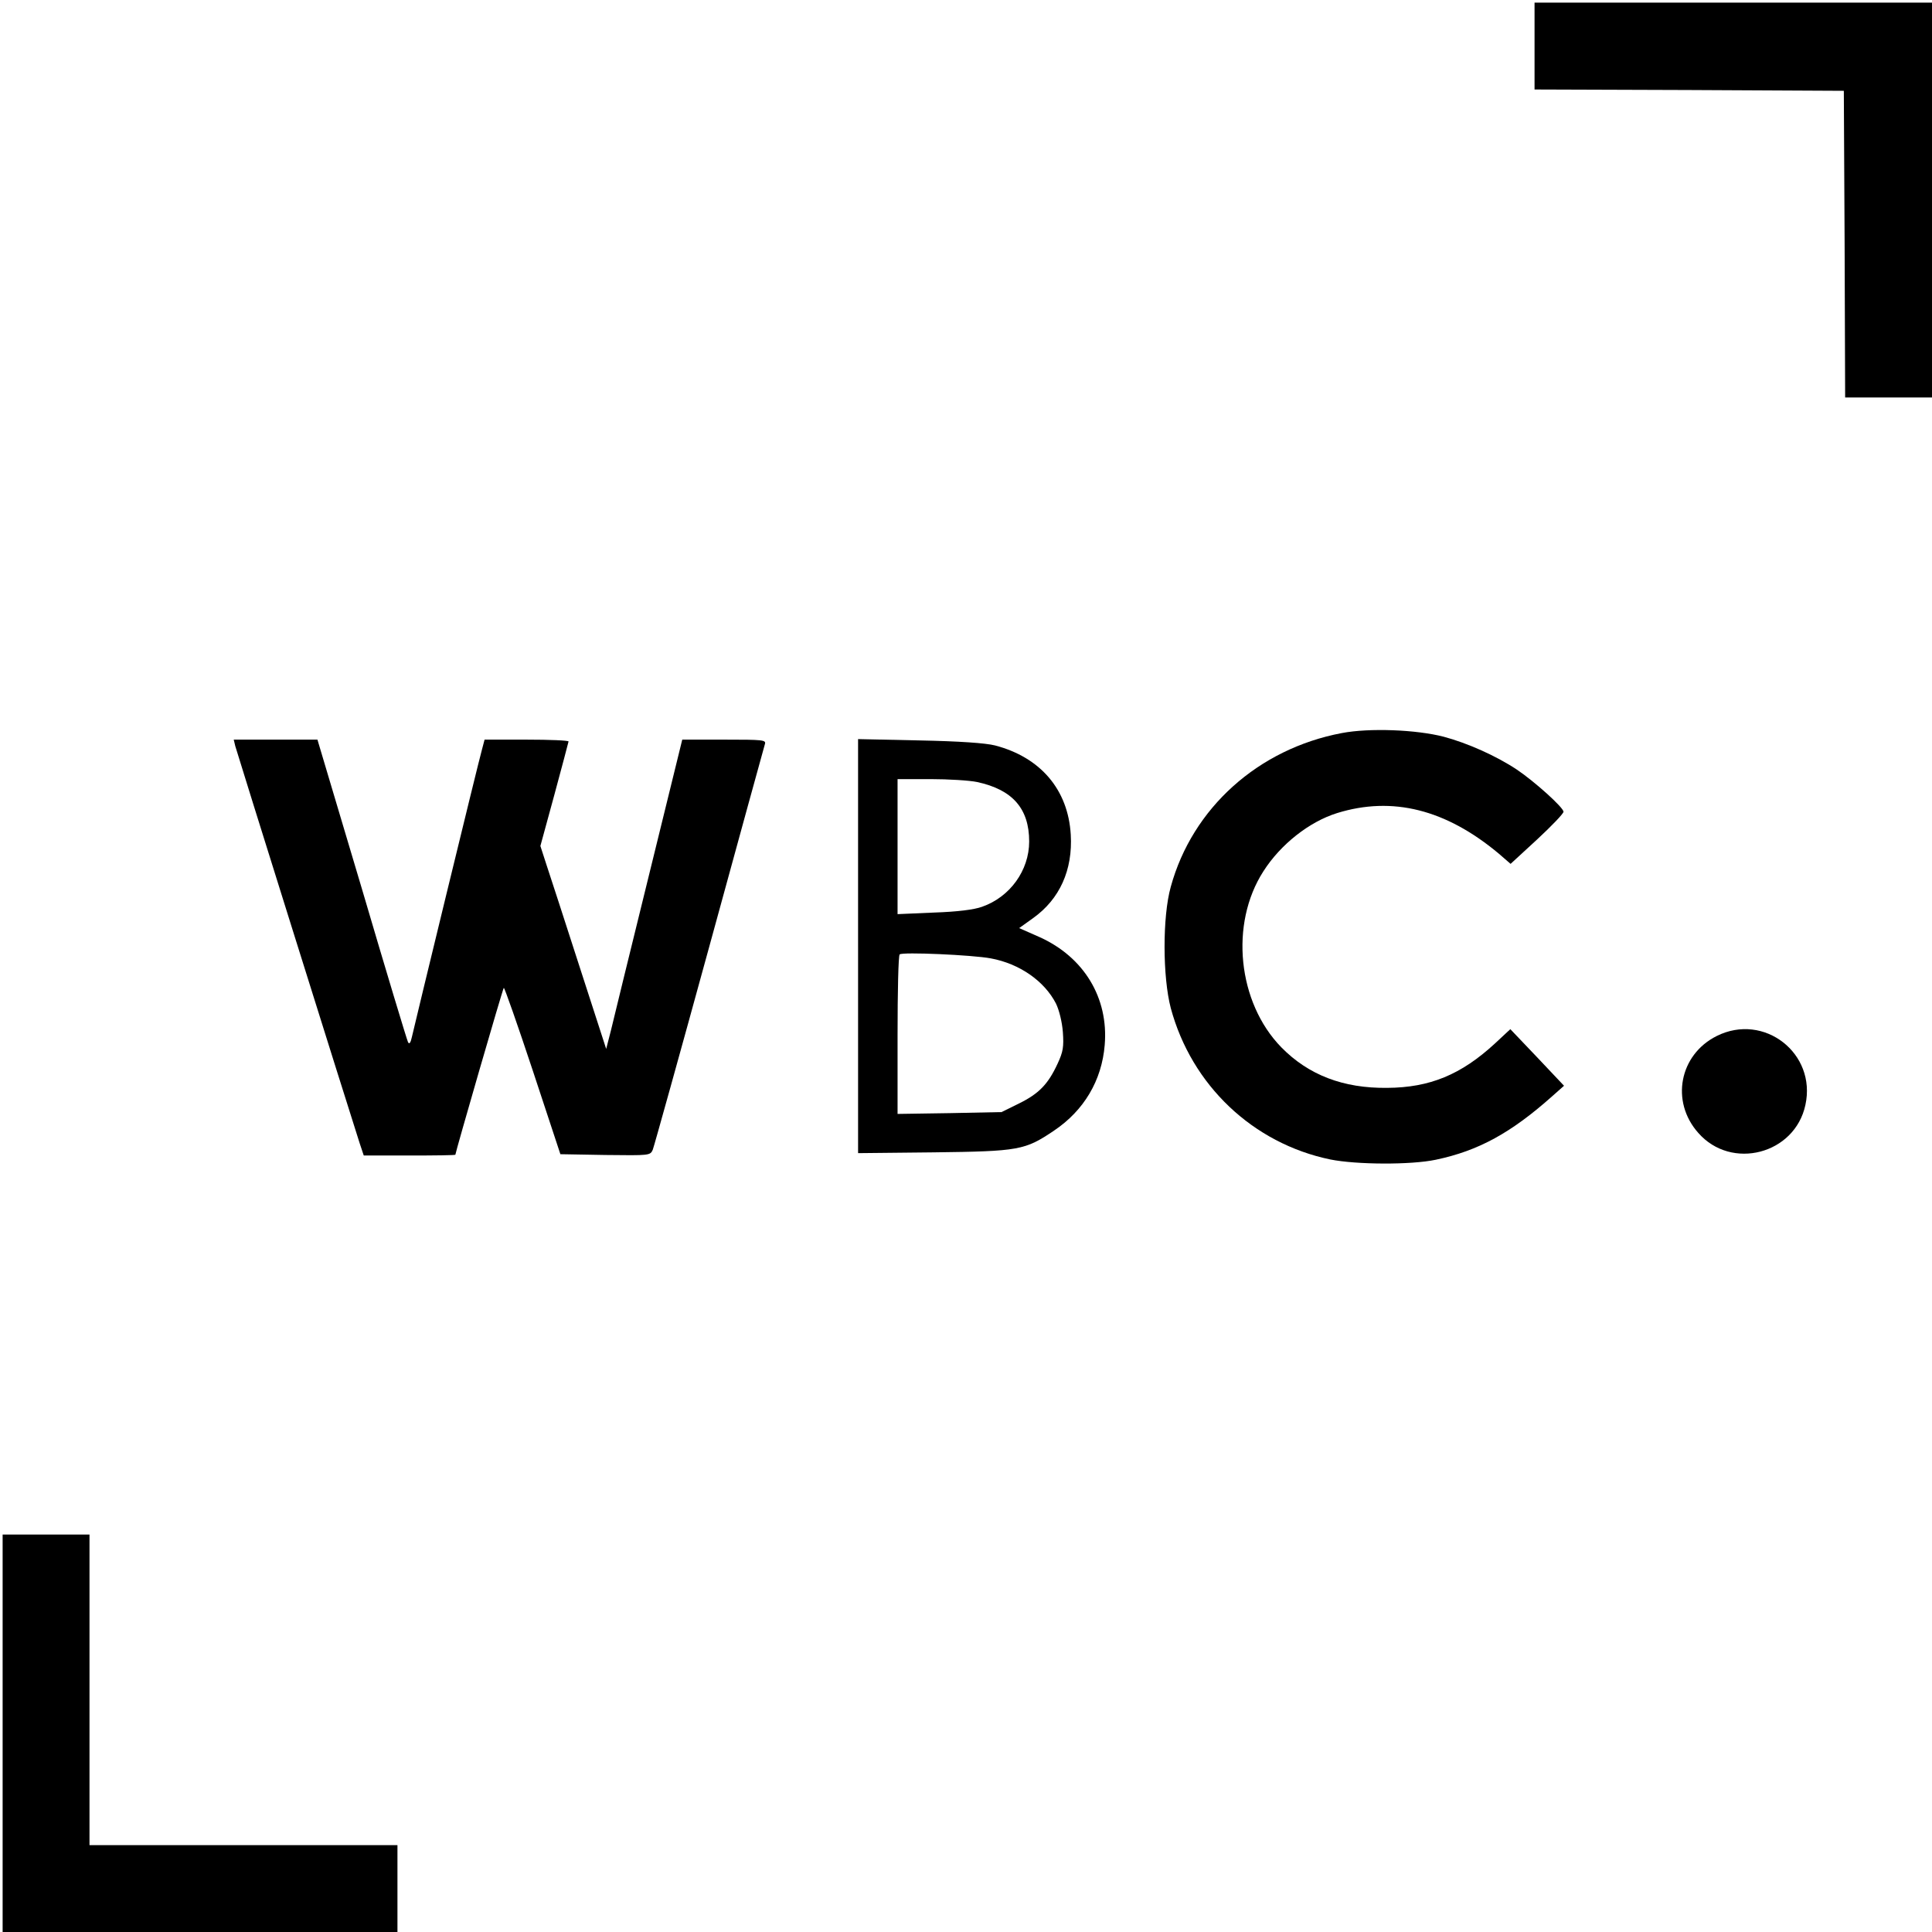 <?xml version="1.0" standalone="no"?>
<!DOCTYPE svg PUBLIC "-//W3C//DTD SVG 20010904//EN"
 "http://www.w3.org/TR/2001/REC-SVG-20010904/DTD/svg10.dtd">
<svg version="1.0" xmlns="http://www.w3.org/2000/svg"
 width="734pt" height="734pt" viewBox="0 0 734 734"
 preserveAspectRatio="xMidYMid meet">
<g transform="translate(0,734) scale(0.1,-0.1)"
fill="#000000" stroke="none">
<path d="M5830 7165 l0 -165 588 -2 587 -3 3 -582 2 -583 165 0 165 0 0 750 0
750 -755 0 -755 0 0 -165z"/>
<path d="M5098 4555 c-318 -60 -568 -285 -650 -584 -32 -114 -31 -343 0 -461
79 -293 312 -514 606 -575 100 -20 307 -21 401 -1 162 34 286 102 443 242 l44
39 -102 108 -102 107 -58 -54 c-129 -119 -248 -168 -410 -169 -167 -2 -299 49
-402 154 -166 170 -197 469 -68 669 65 102 174 188 280 221 210 65 413 14 614
-154 l45 -39 101 93 c55 51 100 98 100 105 0 16 -110 115 -177 160 -78 52
-188 101 -278 125 -104 27 -282 34 -387 14z"/>
<path d="M894 4505 c6 -23 431 -1380 472 -1507 l16 -48 174 0 c96 0 174 1 174
3 0 8 180 631 184 634 2 3 52 -139 110 -314 l105 -318 171 -3 c169 -2 170 -2
180 20 5 13 102 361 215 773 113 413 208 758 211 768 5 16 -7 17 -154 17
l-160 0 -127 -517 c-70 -285 -135 -549 -144 -588 l-18 -70 -102 315 c-56 173
-112 347 -125 385 l-23 71 53 194 c29 107 53 198 54 203 0 4 -72 7 -160 7
l-159 0 -10 -38 c-14 -49 -256 -1046 -266 -1091 -5 -23 -10 -30 -15 -20 -4 8
-83 269 -175 582 l-169 567 -159 0 -159 0 6 -25z"/>
<path d="M3260 3745 l0 -786 288 3 c324 4 346 8 457 83 113 76 181 190 192
325 15 179 -79 334 -248 410 l-77 34 53 38 c101 72 151 183 143 317 -10 171
-115 294 -288 339 -36 9 -135 16 -287 19 l-233 5 0 -787z m452 624 c135 -29
198 -101 198 -226 0 -110 -73 -211 -179 -248 -30 -11 -94 -19 -183 -22 l-138
-6 0 257 0 256 125 0 c68 0 148 -5 177 -11z m52 -670 c109 -20 204 -86 248
-172 12 -25 23 -69 26 -108 4 -56 1 -75 -20 -120 -36 -78 -71 -114 -146 -151
l-67 -33 -197 -4 -198 -3 0 299 c0 165 3 303 8 307 9 10 277 -2 346 -15z"/>
<path d="M6522 3404 c-142 -71 -176 -249 -70 -368 126 -144 367 -81 407 106
43 196 -157 352 -337 262z"/>
<path d="M10 755 l0 -755 750 0 750 0 0 165 0 165 -585 0 -585 0 0 590 0 590
-165 0 -165 0 0 -755z"/>
</g>
</svg>
